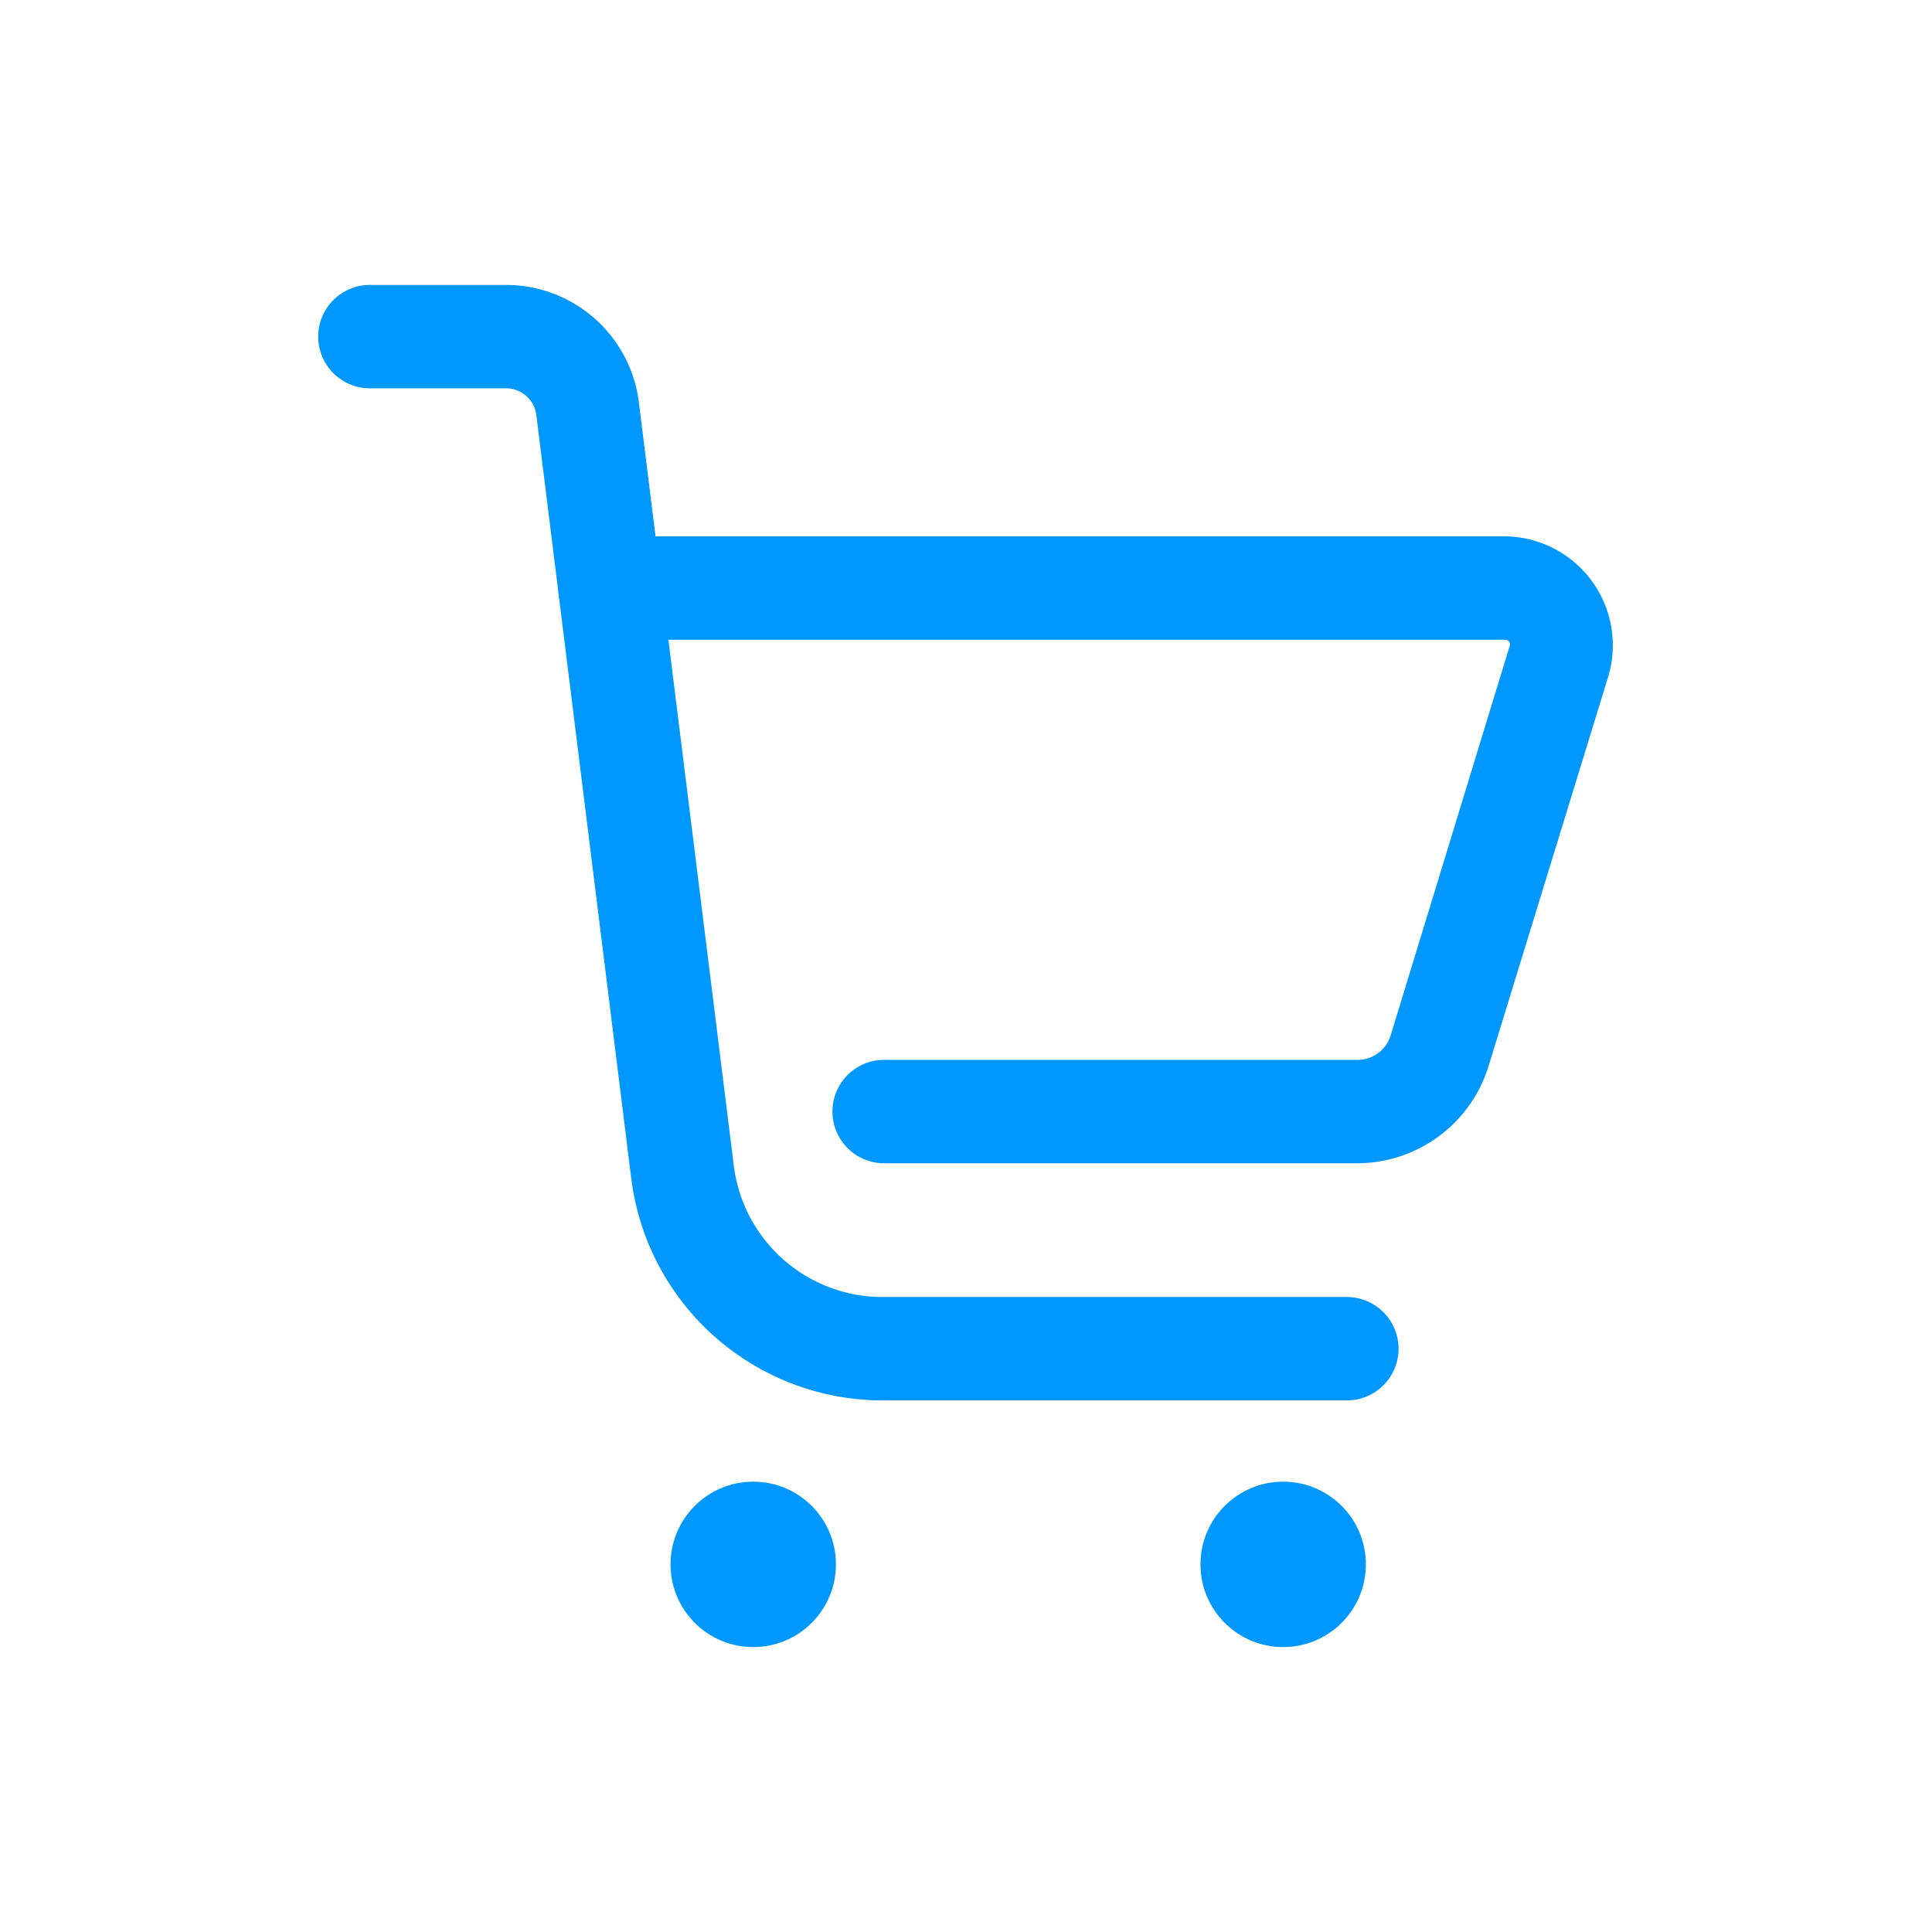 <svg xmlns="http://www.w3.org/2000/svg" viewBox="0 0 93.44 93.44"><defs><style>.cls-1{fill:none;}.cls-2{fill:#0098ff;}</style></defs><g id="Livello_2" data-name="Livello 2"><g id="Livello_1-2" data-name="Livello 1"><rect class="cls-1" width="93.44" height="93.44"/><path class="cls-2" d="M65.14 67.73H42.68A12.26 12.26.0 0130.53 57L25.94 20.07a1.48 1.48.0 00-1.46-1.29H17.89a2.5 2.5.0 010-5h6.59a6.48 6.48.0 016.42 5.68l4.59 36.92a7.25 7.25.0 007.19 6.35H65.14a2.5 2.5.0 010 5z"/><path class="cls-2" d="M65.65 56.26H42.76a2.5 2.5.0 010-5H65.65a1.67 1.67.0 001.61-1.19L73 31.29a.26.26.0 000-.24.25.25.0 00-.22-.11H29.5a2.5 2.5.0 010-5H72.77a5.27 5.27.0 015 6.82L72 51.54A6.66 6.66.0 0165.65 56.26z"/><circle class="cls-2" cx="36.43" cy="75.66" r="4"/><circle class="cls-2" cx="62.06" cy="75.66" r="4"/></g></g></svg>